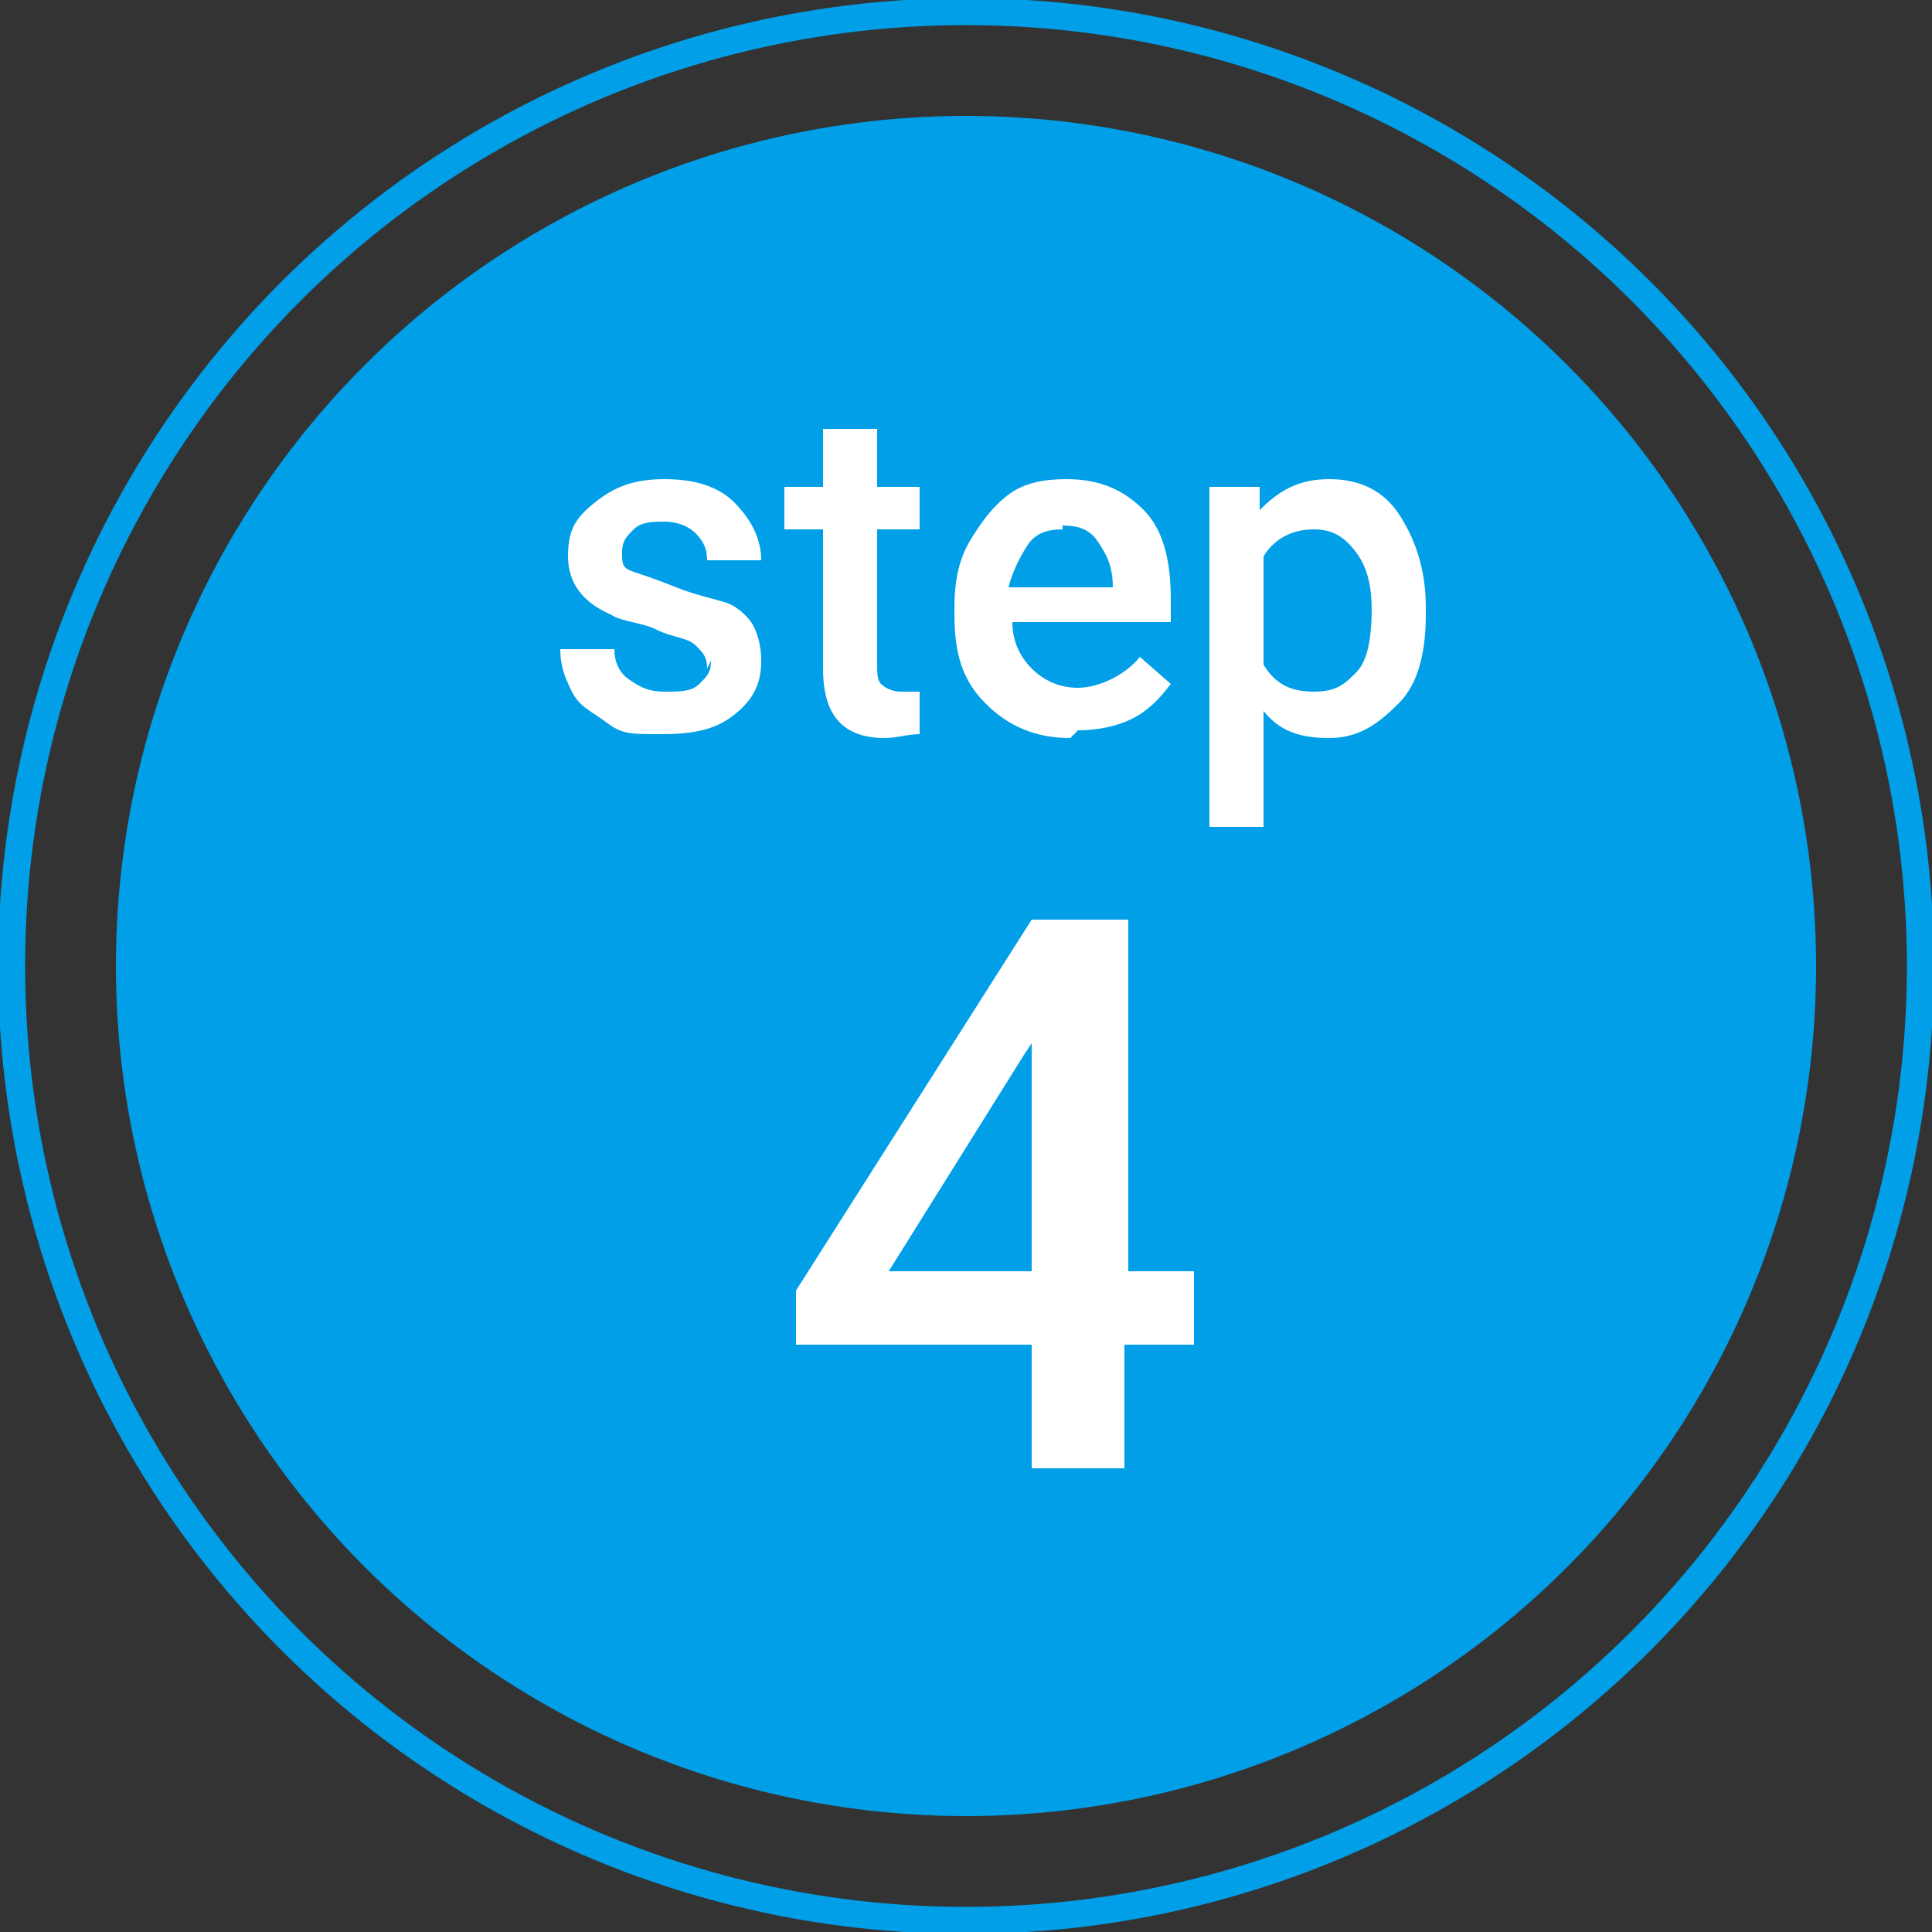 <?xml version="1.0" encoding="UTF-8"?>
<svg xmlns="http://www.w3.org/2000/svg" width="50" height="50" viewBox="0 0 50 50">
  <rect x="0" y="0" width="50" height="50" fill="#333333" stroke="none"/>
  <!-- Generator: Adobe Illustrator 29.0.1, SVG Export Plug-In . SVG Version: 2.1.0 Build 192)  -->
  <defs>
    <style>
      .st0, .st1 {
        fill: none;
      }

      .st2 {
        fill: #009fe8;
      }

      .st3 {
        isolation: isolate;
      }

      .st4 {
        fill: #fff;
      }

      .st1 {
        stroke: #009fe8;
        stroke-width: .7px;
      }
    </style>
  </defs>
  <g id="Group_513">
    <g id="Ellipse_53">
      <circle class="st0" cx="25" cy="25" r="25"/>
      <circle class="st1" cx="25" cy="25" r="24.7"/>
    </g>
    <circle id="Ellipse_54" class="st2" cx="25" cy="25" r="22"/>
    <g id="step" class="st3">
      <g class="st3">
        <path class="st4" d="M18.3,17.3c0-.3-.1-.4-.3-.6s-.6-.2-1-.4-.9-.2-1.2-.4c-.7-.3-1.1-.8-1.1-1.5s.2-1,.7-1.4,1-.6,1.8-.6,1.4.2,1.8.6.7.9.7,1.5h-1.4c0-.3-.1-.5-.3-.7s-.5-.3-.8-.3-.6,0-.8.2-.3.3-.3.6,0,.4.3.5.6.2,1.1.4,1,.3,1.3.4.6.4.7.6.2.5.2.9c0,.6-.2,1-.7,1.4s-1.1.5-1.9.5-1,0-1.4-.3-.7-.4-.9-.8-.3-.7-.3-1.1h1.4c0,.3.1.6.4.8s.5.3.9.3.7,0,.9-.2.3-.3.3-.6Z"/>
        <path class="st4" d="M22.7,11.1v1.5h1.1v1.1h-1.1v3.5c0,.2,0,.4.1.5s.3.2.5.2.3,0,.5,0v1.1c-.3,0-.6.1-.9.1-1.1,0-1.6-.6-1.6-1.8v-3.6h-1v-1.1h1v-1.5h1.4Z"/>
        <path class="st4" d="M27.7,19.1c-.9,0-1.6-.3-2.2-.9s-.8-1.3-.8-2.3v-.2c0-.6.1-1.2.4-1.7s.6-.9,1-1.2.9-.4,1.5-.4c.9,0,1.5.3,2,.8s.7,1.3.7,2.3v.6h-4.1c0,.5.2.9.5,1.2s.7.5,1.2.5,1.2-.3,1.6-.8l.8.7c-.3.4-.6.7-1,.9s-.9.3-1.4.3ZM27.5,13.7c-.4,0-.7.1-.9.4s-.4.7-.5,1.1h2.7c0-.6-.2-.9-.4-1.2s-.5-.4-.9-.4Z"/>
        <path class="st4" d="M36.9,15.9c0,1-.2,1.8-.7,2.3s-1,.9-1.8.9-1.3-.2-1.7-.7v3h-1.4v-8.8h1.3v.6c.5-.5,1-.8,1.8-.8s1.4.3,1.8.9.7,1.4.7,2.4h0ZM35.5,15.8c0-.6-.1-1.1-.4-1.5s-.6-.6-1.1-.6-1,.2-1.3.7v2.8c.3.5.7.7,1.3.7s.8-.2,1.1-.5.4-.9.4-1.7Z"/>
      </g>
    </g>
    <g id="_4" class="st3">
      <g class="st3">
        <path class="st4" d="M29.1,32.9h1.8v1.9h-1.8v3.2h-2.4v-3.2h-6.1v-1.4c0,0,6.1-9.6,6.1-9.6h2.5v9.2ZM23,32.9h3.7v-5.9l-.2.3-3.5,5.6Z"/>
      </g>
    </g>
  </g>
</svg>